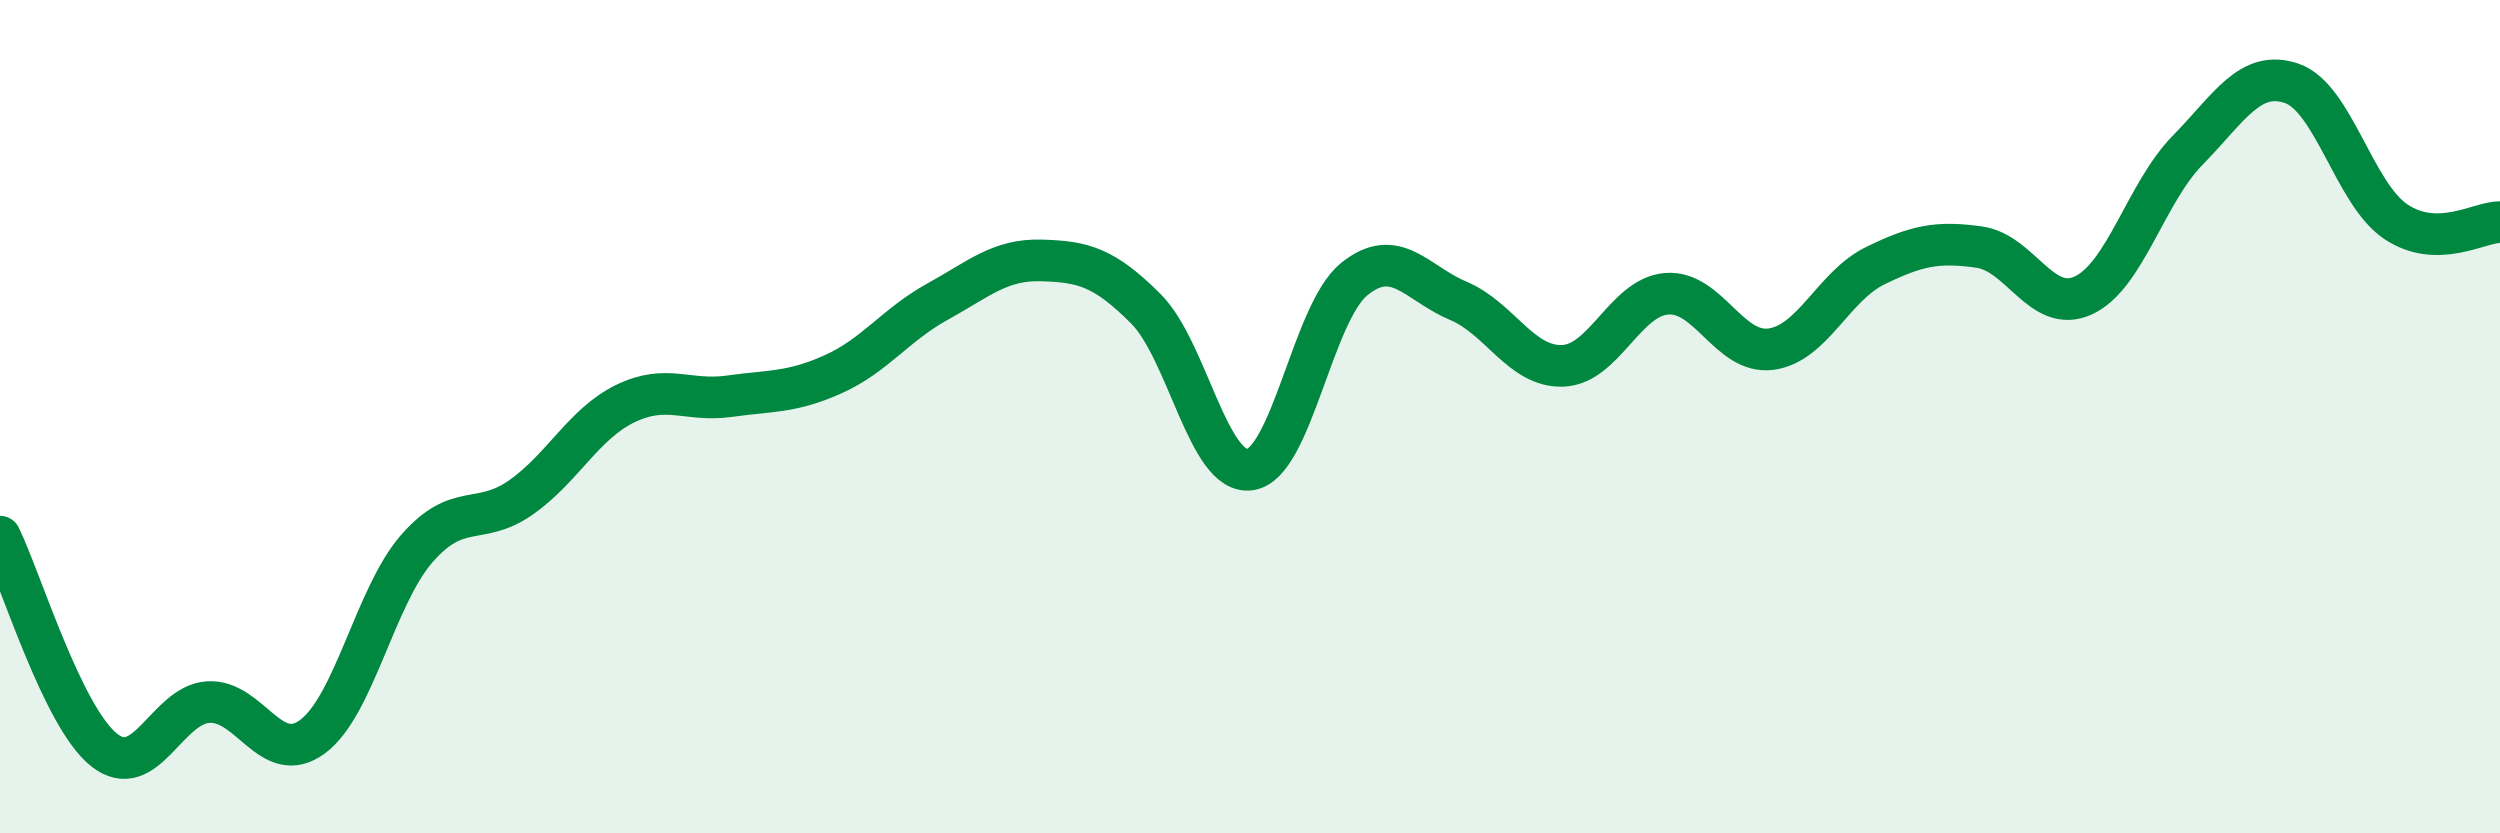 
    <svg width="60" height="20" viewBox="0 0 60 20" xmlns="http://www.w3.org/2000/svg">
      <path
        d="M 0,12.88 C 0.5,13.9 1.5,17.21 2.5,18 C 3.5,18.79 4,16.91 5,16.85 C 6,16.79 6.5,18.42 7.5,17.68 C 8.5,16.94 9,14.32 10,13.17 C 11,12.02 11.5,12.64 12.5,11.94 C 13.5,11.24 14,10.18 15,9.69 C 16,9.2 16.5,9.65 17.5,9.51 C 18.5,9.37 19,9.43 20,8.98 C 21,8.53 21.5,7.79 22.5,7.24 C 23.5,6.69 24,6.22 25,6.25 C 26,6.28 26.5,6.41 27.5,7.41 C 28.5,8.41 29,11.41 30,11.27 C 31,11.13 31.5,7.51 32.5,6.7 C 33.5,5.89 34,6.8 35,7.22 C 36,7.64 36.5,8.81 37.5,8.78 C 38.5,8.75 39,7.13 40,7.05 C 41,6.97 41.5,8.51 42.5,8.38 C 43.5,8.25 44,6.87 45,6.38 C 46,5.89 46.5,5.79 47.5,5.93 C 48.5,6.07 49,7.55 50,7.09 C 51,6.63 51.5,4.63 52.5,3.61 C 53.5,2.59 54,1.66 55,2 C 56,2.34 56.5,4.65 57.5,5.32 C 58.5,5.99 59.5,5.33 60,5.33L60 20L0 20Z"
        fill="#008740"
        opacity="0.1"
        stroke-linecap="round"
        stroke-linejoin="round"
      />
      <path
        d="M 0,12.88 C 0.5,13.9 1.5,17.21 2.5,18 C 3.5,18.79 4,16.91 5,16.85 C 6,16.79 6.5,18.42 7.5,17.68 C 8.5,16.94 9,14.32 10,13.17 C 11,12.02 11.5,12.64 12.5,11.94 C 13.5,11.24 14,10.18 15,9.69 C 16,9.2 16.5,9.65 17.5,9.51 C 18.5,9.37 19,9.43 20,8.98 C 21,8.53 21.5,7.79 22.5,7.24 C 23.5,6.69 24,6.22 25,6.25 C 26,6.28 26.5,6.41 27.5,7.41 C 28.5,8.41 29,11.41 30,11.27 C 31,11.13 31.5,7.51 32.5,6.7 C 33.5,5.89 34,6.8 35,7.22 C 36,7.64 36.5,8.81 37.5,8.78 C 38.5,8.75 39,7.13 40,7.05 C 41,6.97 41.5,8.51 42.5,8.38 C 43.5,8.25 44,6.87 45,6.38 C 46,5.89 46.5,5.79 47.5,5.93 C 48.5,6.07 49,7.55 50,7.09 C 51,6.63 51.5,4.63 52.5,3.61 C 53.5,2.59 54,1.66 55,2 C 56,2.34 56.5,4.65 57.5,5.32 C 58.5,5.99 59.5,5.33 60,5.33"
        stroke="#008740"
        stroke-width="1"
        fill="none"
        stroke-linecap="round"
        stroke-linejoin="round"
      />
    </svg>
  